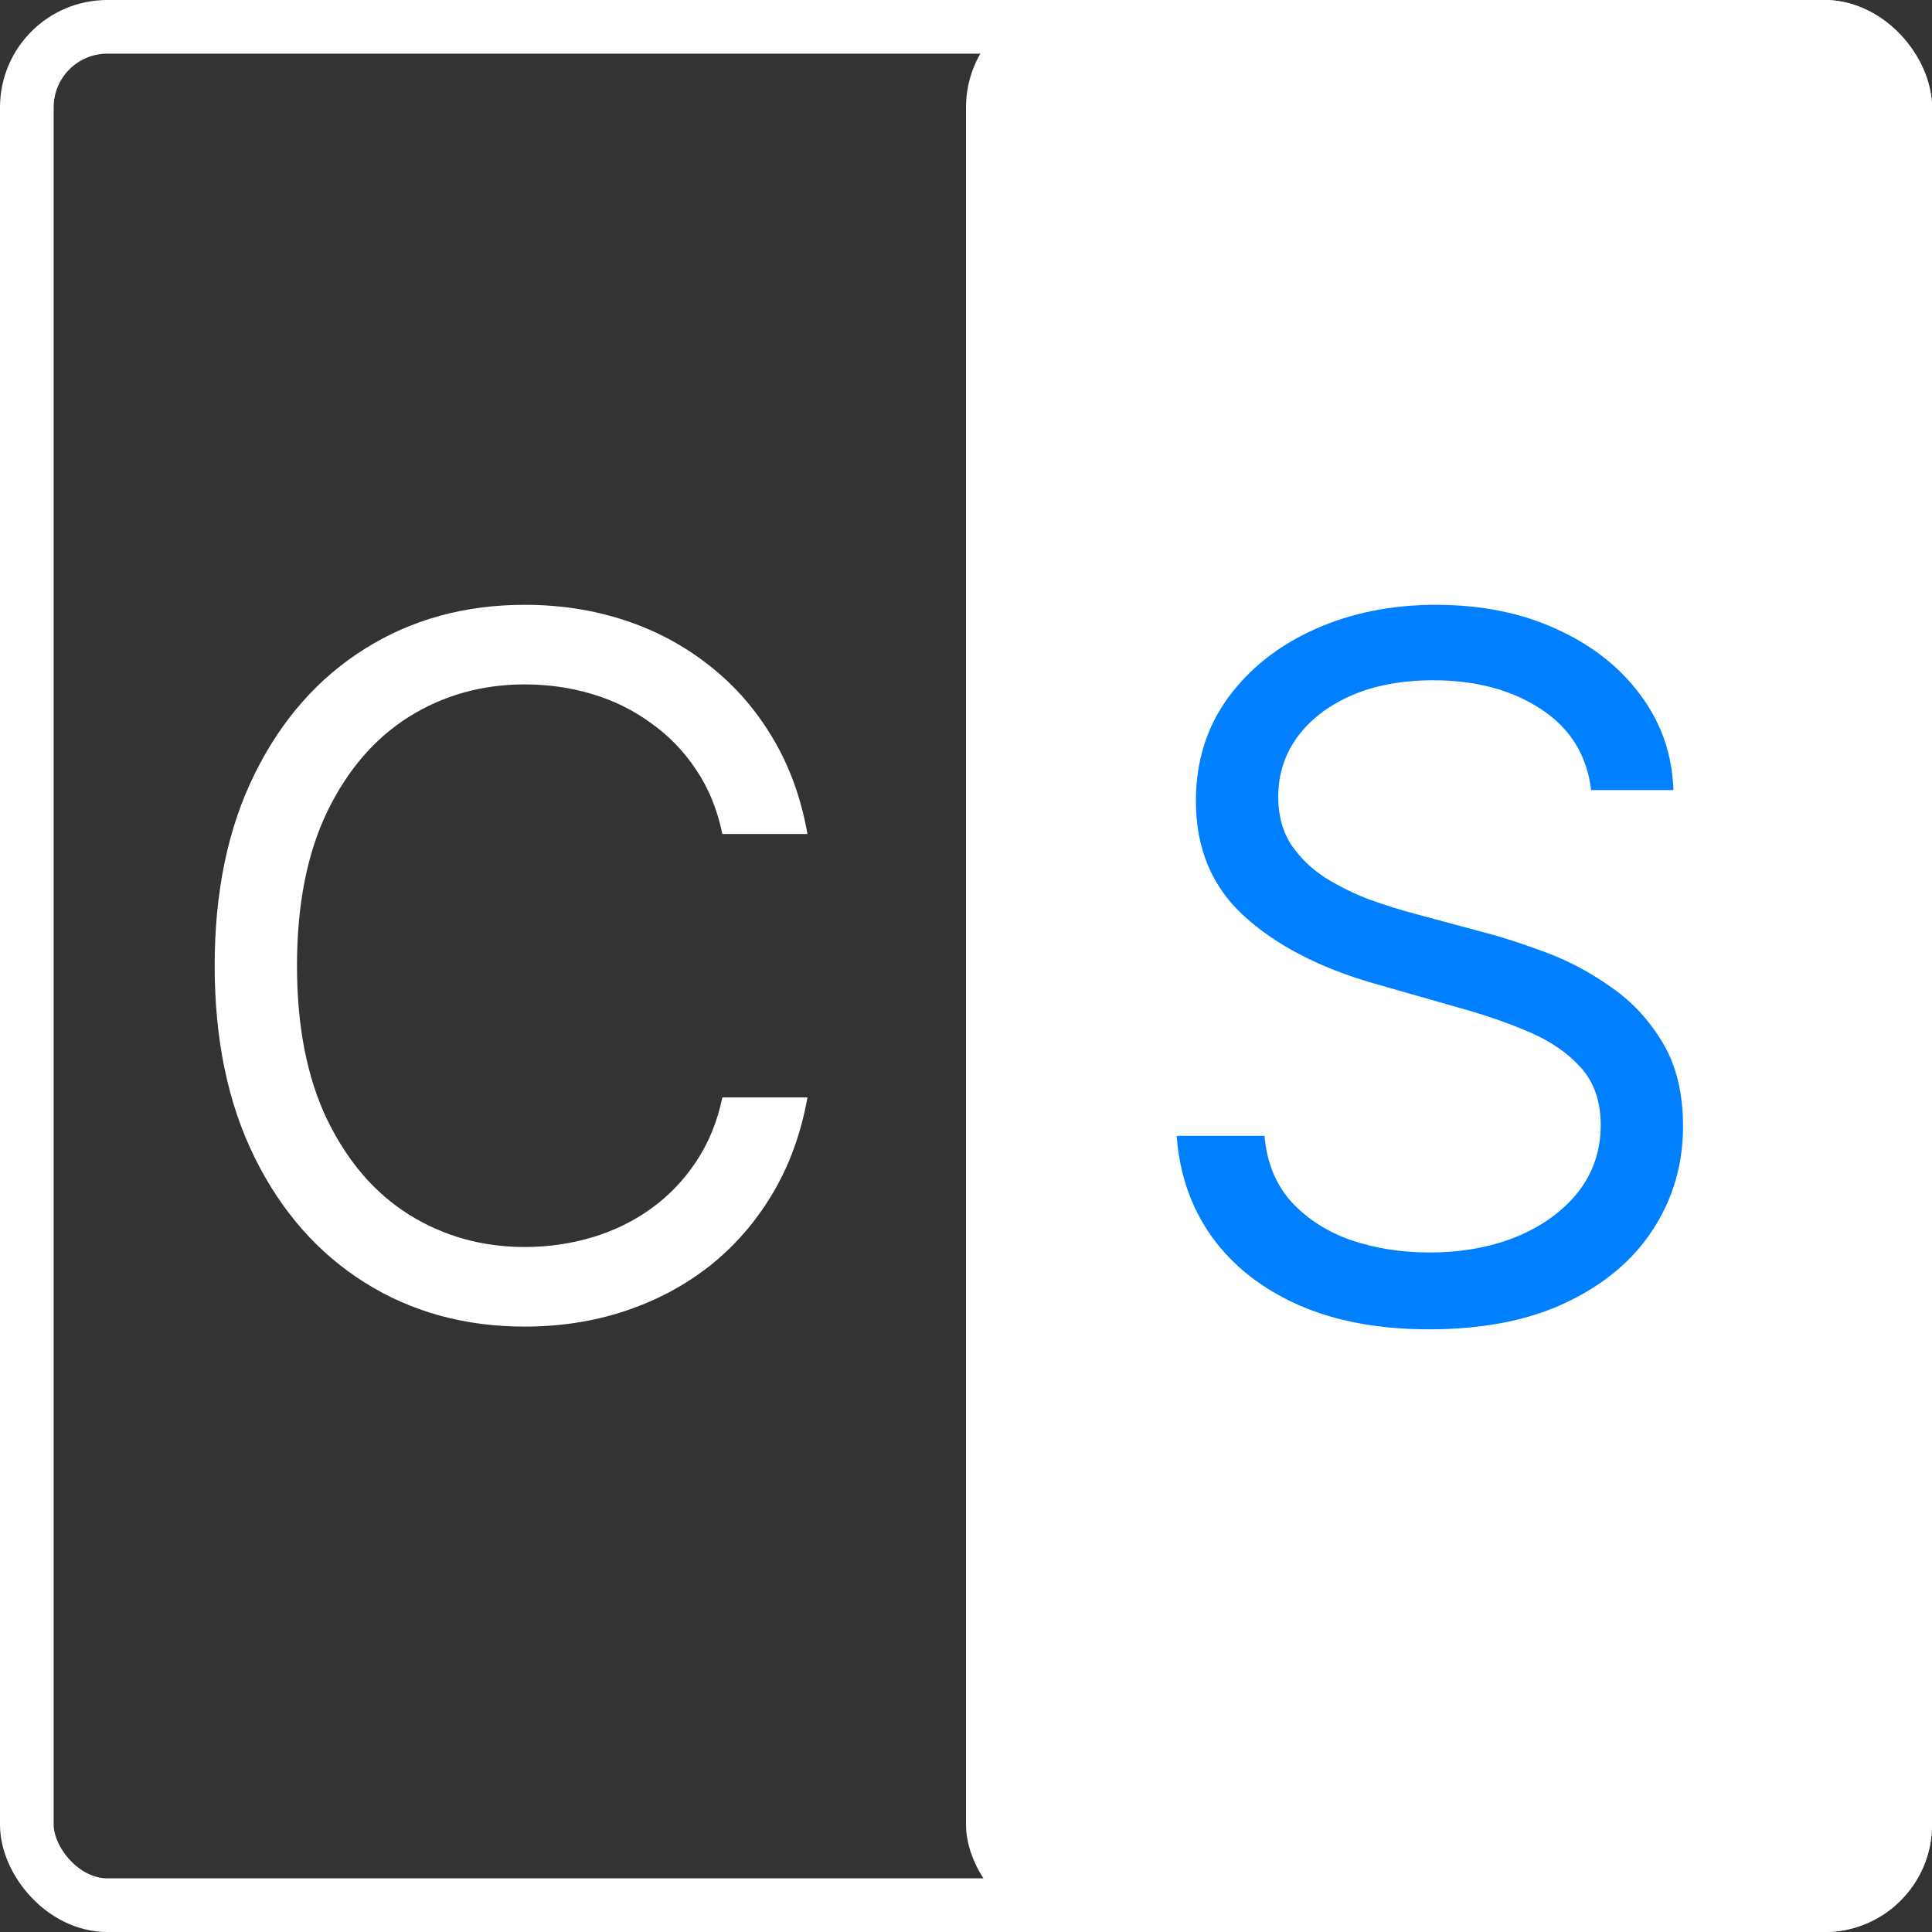 <svg width="36" height="36" viewBox="0 0 36 36" fill="none" xmlns="http://www.w3.org/2000/svg">
<rect x="0" y="0" width="36" height="36" fill="#333333" stroke="none"/>
<rect x="0.5" y="0.5" width="35" height="35" rx="1.5" stroke="white"/>
<rect x="18" width="18" height="36" rx="2" fill="white"/>
<path d="M15.046 15.54H13.46C13.367 15.084 13.202 14.683 12.968 14.338C12.738 13.993 12.457 13.703 12.124 13.469C11.796 13.23 11.432 13.051 11.031 12.932C10.631 12.812 10.213 12.753 9.778 12.753C8.986 12.753 8.268 12.953 7.624 13.354C6.985 13.754 6.476 14.345 6.097 15.124C5.722 15.904 5.534 16.861 5.534 17.994C5.534 19.128 5.722 20.084 6.097 20.864C6.476 21.644 6.985 22.234 7.624 22.635C8.268 23.035 8.986 23.236 9.778 23.236C10.213 23.236 10.631 23.176 11.031 23.057C11.432 22.938 11.796 22.761 12.124 22.526C12.457 22.288 12.738 21.996 12.968 21.651C13.202 21.301 13.367 20.901 13.46 20.449H15.046C14.926 21.118 14.709 21.717 14.393 22.245C14.078 22.773 13.686 23.223 13.217 23.594C12.749 23.96 12.222 24.239 11.639 24.431C11.059 24.623 10.439 24.719 9.778 24.719C8.662 24.719 7.669 24.446 6.8 23.901C5.93 23.355 5.246 22.58 4.748 21.574C4.249 20.568 4 19.375 4 17.994C4 16.614 4.249 15.421 4.748 14.415C5.246 13.409 5.93 12.633 6.8 12.088C7.669 11.543 8.662 11.27 9.778 11.27C10.439 11.27 11.059 11.366 11.639 11.557C12.222 11.749 12.749 12.031 13.217 12.401C13.686 12.768 14.078 13.215 14.393 13.744C14.709 14.268 14.926 14.867 15.046 15.54Z" fill="white"/>
<path d="M29.648 14.722C29.571 14.074 29.26 13.571 28.714 13.213C28.169 12.855 27.5 12.676 26.707 12.676C26.128 12.676 25.621 12.77 25.186 12.957C24.756 13.145 24.419 13.403 24.176 13.731C23.937 14.059 23.818 14.432 23.818 14.849C23.818 15.199 23.901 15.499 24.067 15.751C24.238 15.998 24.455 16.205 24.719 16.371C24.984 16.533 25.261 16.667 25.55 16.773C25.84 16.876 26.106 16.959 26.349 17.023L27.679 17.381C28.02 17.47 28.399 17.594 28.817 17.751C29.238 17.909 29.641 18.124 30.025 18.397C30.413 18.666 30.732 19.011 30.984 19.433C31.235 19.854 31.361 20.372 31.361 20.986C31.361 21.693 31.175 22.332 30.805 22.903C30.438 23.474 29.901 23.928 29.194 24.265C28.491 24.602 27.636 24.77 26.631 24.77C25.693 24.77 24.881 24.619 24.195 24.316C23.513 24.014 22.977 23.592 22.584 23.05C22.197 22.509 21.977 21.881 21.926 21.165H23.562C23.605 21.659 23.771 22.068 24.061 22.392C24.355 22.712 24.726 22.95 25.173 23.108C25.625 23.261 26.111 23.338 26.631 23.338C27.236 23.338 27.779 23.24 28.261 23.044C28.742 22.844 29.123 22.567 29.405 22.213C29.686 21.855 29.827 21.438 29.827 20.96C29.827 20.526 29.705 20.172 29.462 19.899C29.219 19.626 28.9 19.405 28.503 19.234C28.107 19.064 27.679 18.915 27.219 18.787L25.608 18.327C24.585 18.033 23.776 17.613 23.179 17.067C22.582 16.522 22.284 15.808 22.284 14.926C22.284 14.193 22.482 13.554 22.878 13.008C23.279 12.459 23.816 12.033 24.489 11.73C25.167 11.423 25.923 11.27 26.758 11.27C27.602 11.27 28.352 11.421 29.008 11.724C29.665 12.022 30.184 12.431 30.568 12.951C30.956 13.471 31.16 14.061 31.182 14.722H29.648Z" fill="#0080FF"/>
</svg>
